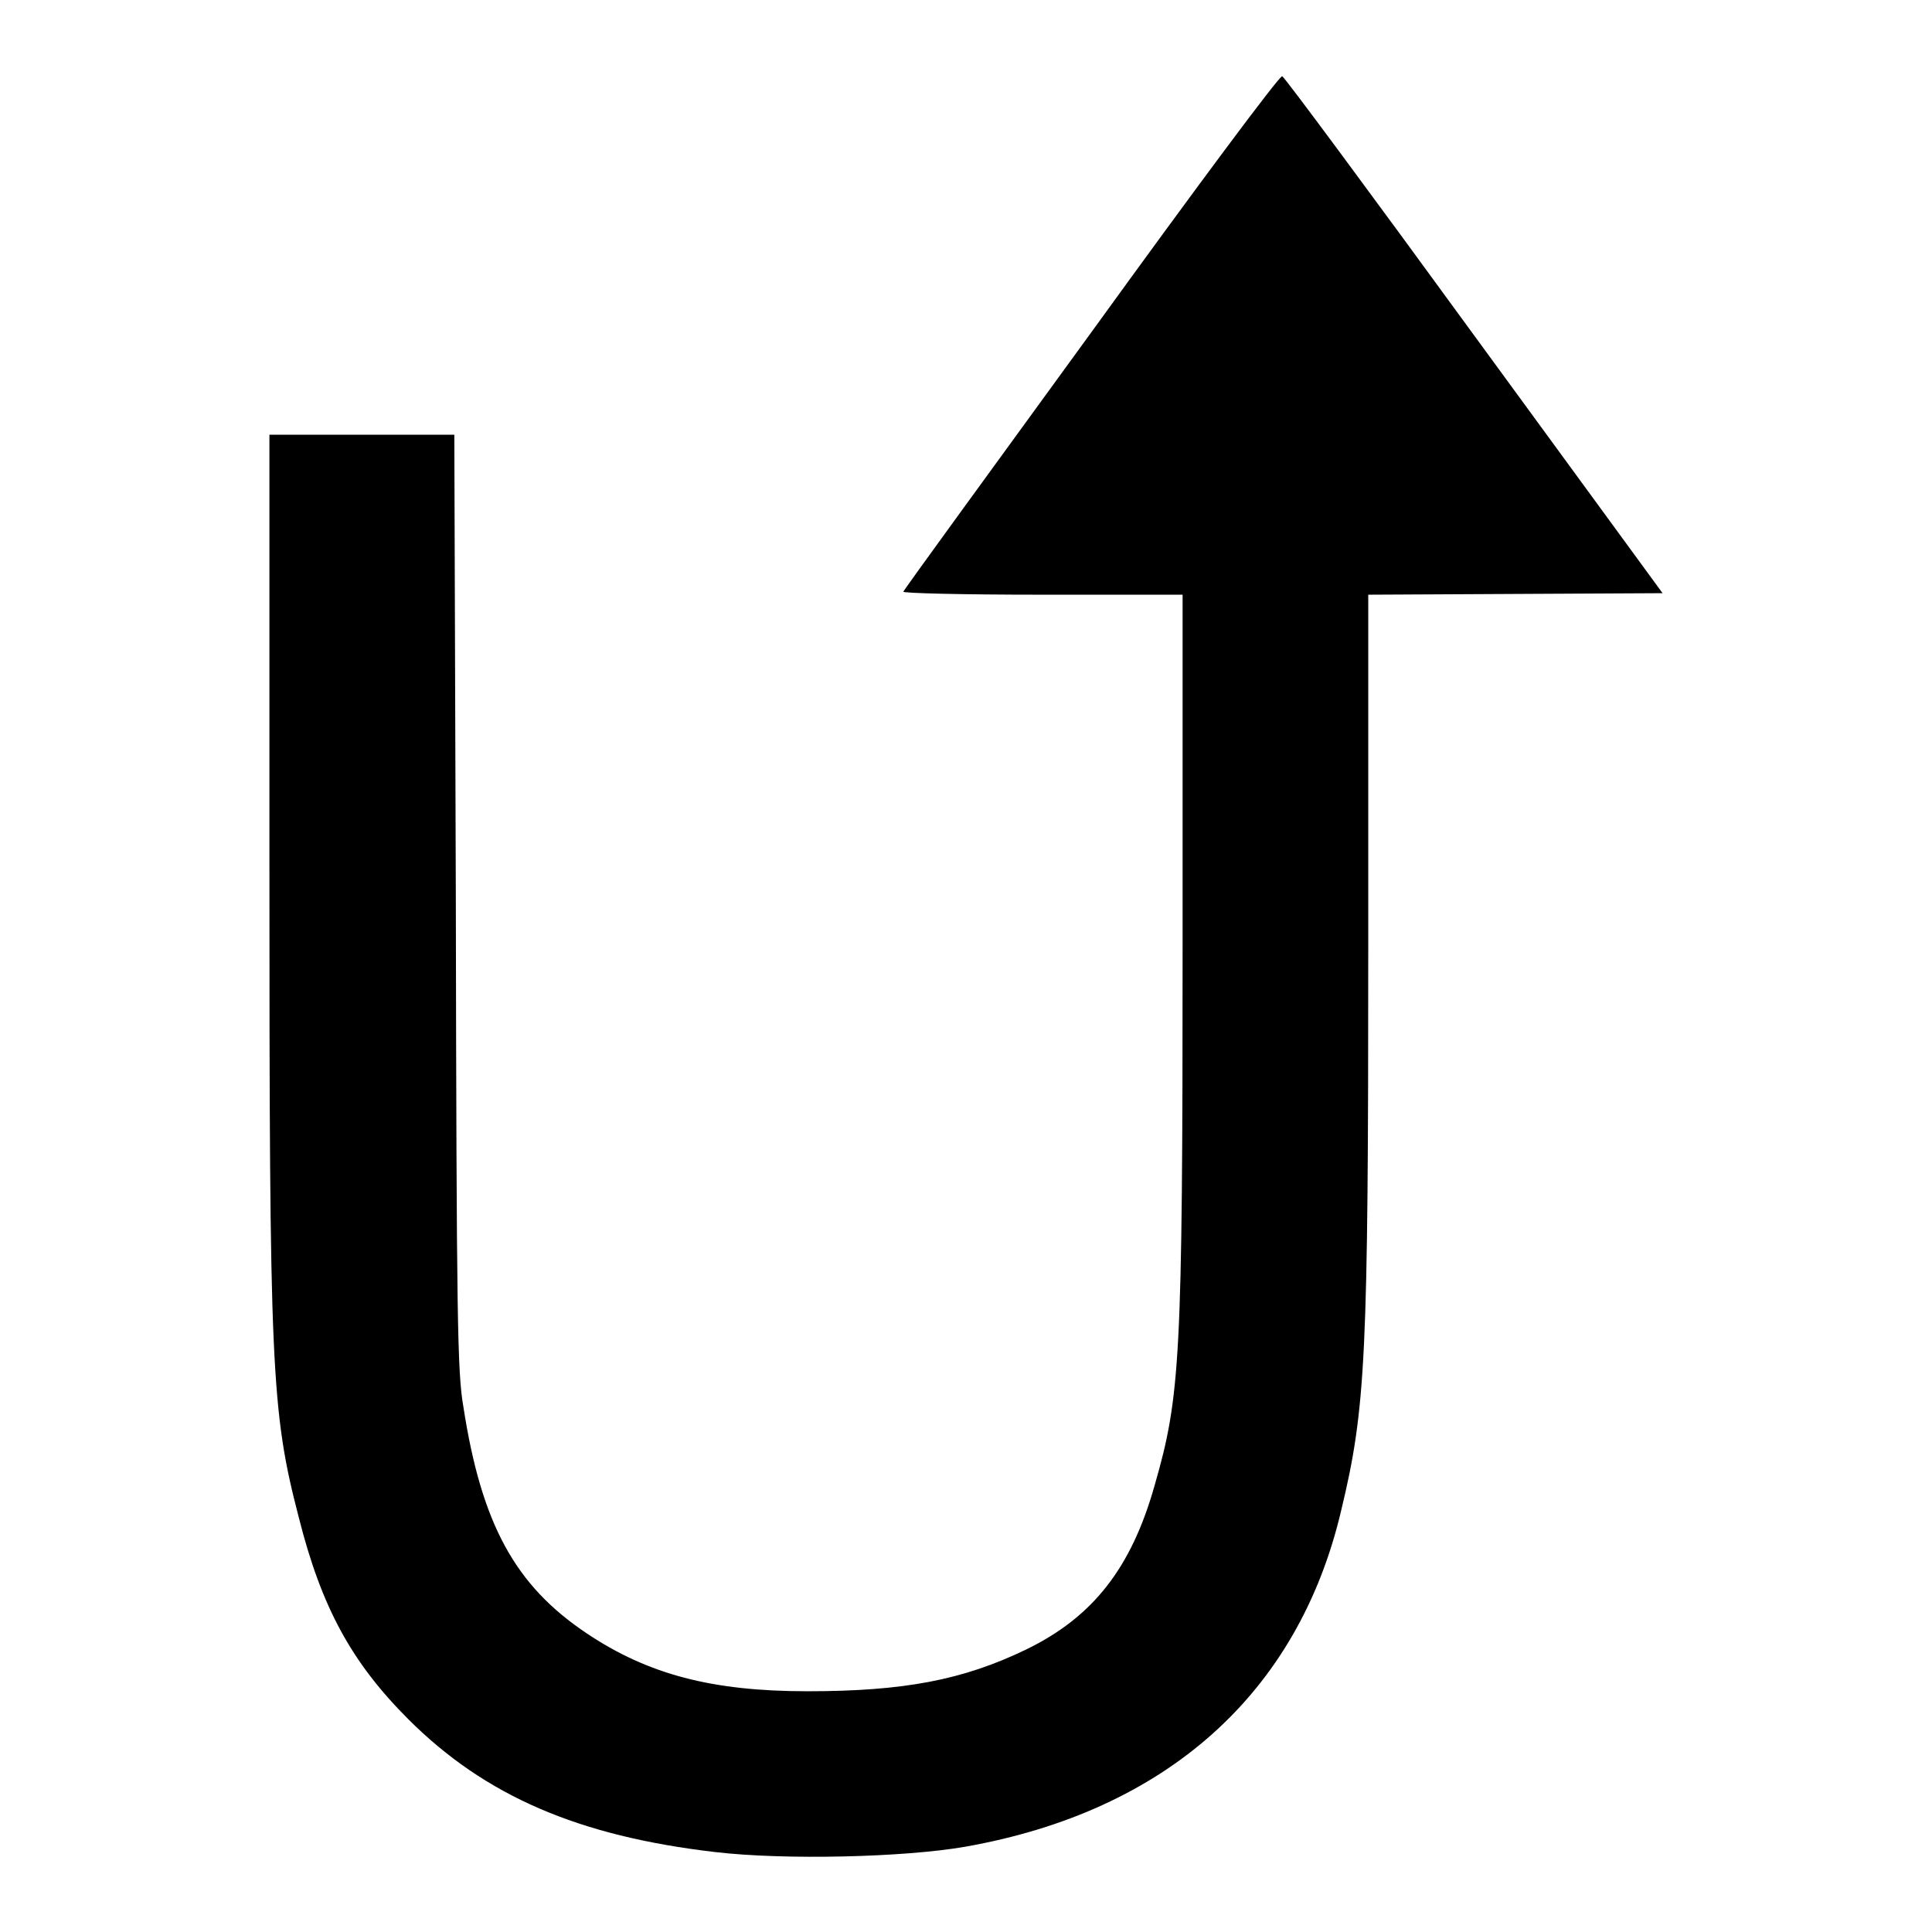 <?xml version="1.0" encoding="utf-8"?>
<!-- Svg Vector Icons : http://www.onlinewebfonts.com/icon -->
<!DOCTYPE svg PUBLIC "-//W3C//DTD SVG 1.1//EN" "http://www.w3.org/Graphics/SVG/1.1/DTD/svg11.dtd">
<svg version="1.1" xmlns="http://www.w3.org/2000/svg" xmlns:xlink="http://www.w3.org/1999/xlink" x="0px" y="0px" viewBox="0 0 256 256" enable-background="new 0 0 256 256" xml:space="preserve">
<g><g><g><path fill="#000000" d="M144.7,43.9c-13.6,18.7-24.9,34.2-25,34.5c-0.1,0.2,7.6,0.4,18.4,0.4h18.6v46.9c0,54.3-0.3,59.3-3.7,71.1c-3.1,11-8.2,17.5-17.1,21.8c-8.3,4-16.1,5.5-28.9,5.5c-12.6,0-21.1-2.2-29.3-7.7c-9.4-6.3-13.9-14.4-16.3-30c-0.8-4.6-0.9-11.4-1-67l-0.2-61.8H48H35.7v57c0,66.6,0.2,72.3,3.9,86.5c3,11.9,7,19.2,14.5,26.7c10.2,10.2,22.6,15.5,40.6,17.6c9.3,1.1,25.2,0.7,33.2-0.7c26.6-4.7,44.1-20.3,49.8-44.5c3.3-13.7,3.6-20.4,3.6-74.9V78.8l19.5-0.1l19.5-0.1l-25-34.2c-13.7-18.8-25.1-34.2-25.4-34.3C169.6,9.9,158.3,25.1,144.7,43.9z"/></g></g></g>
</svg>